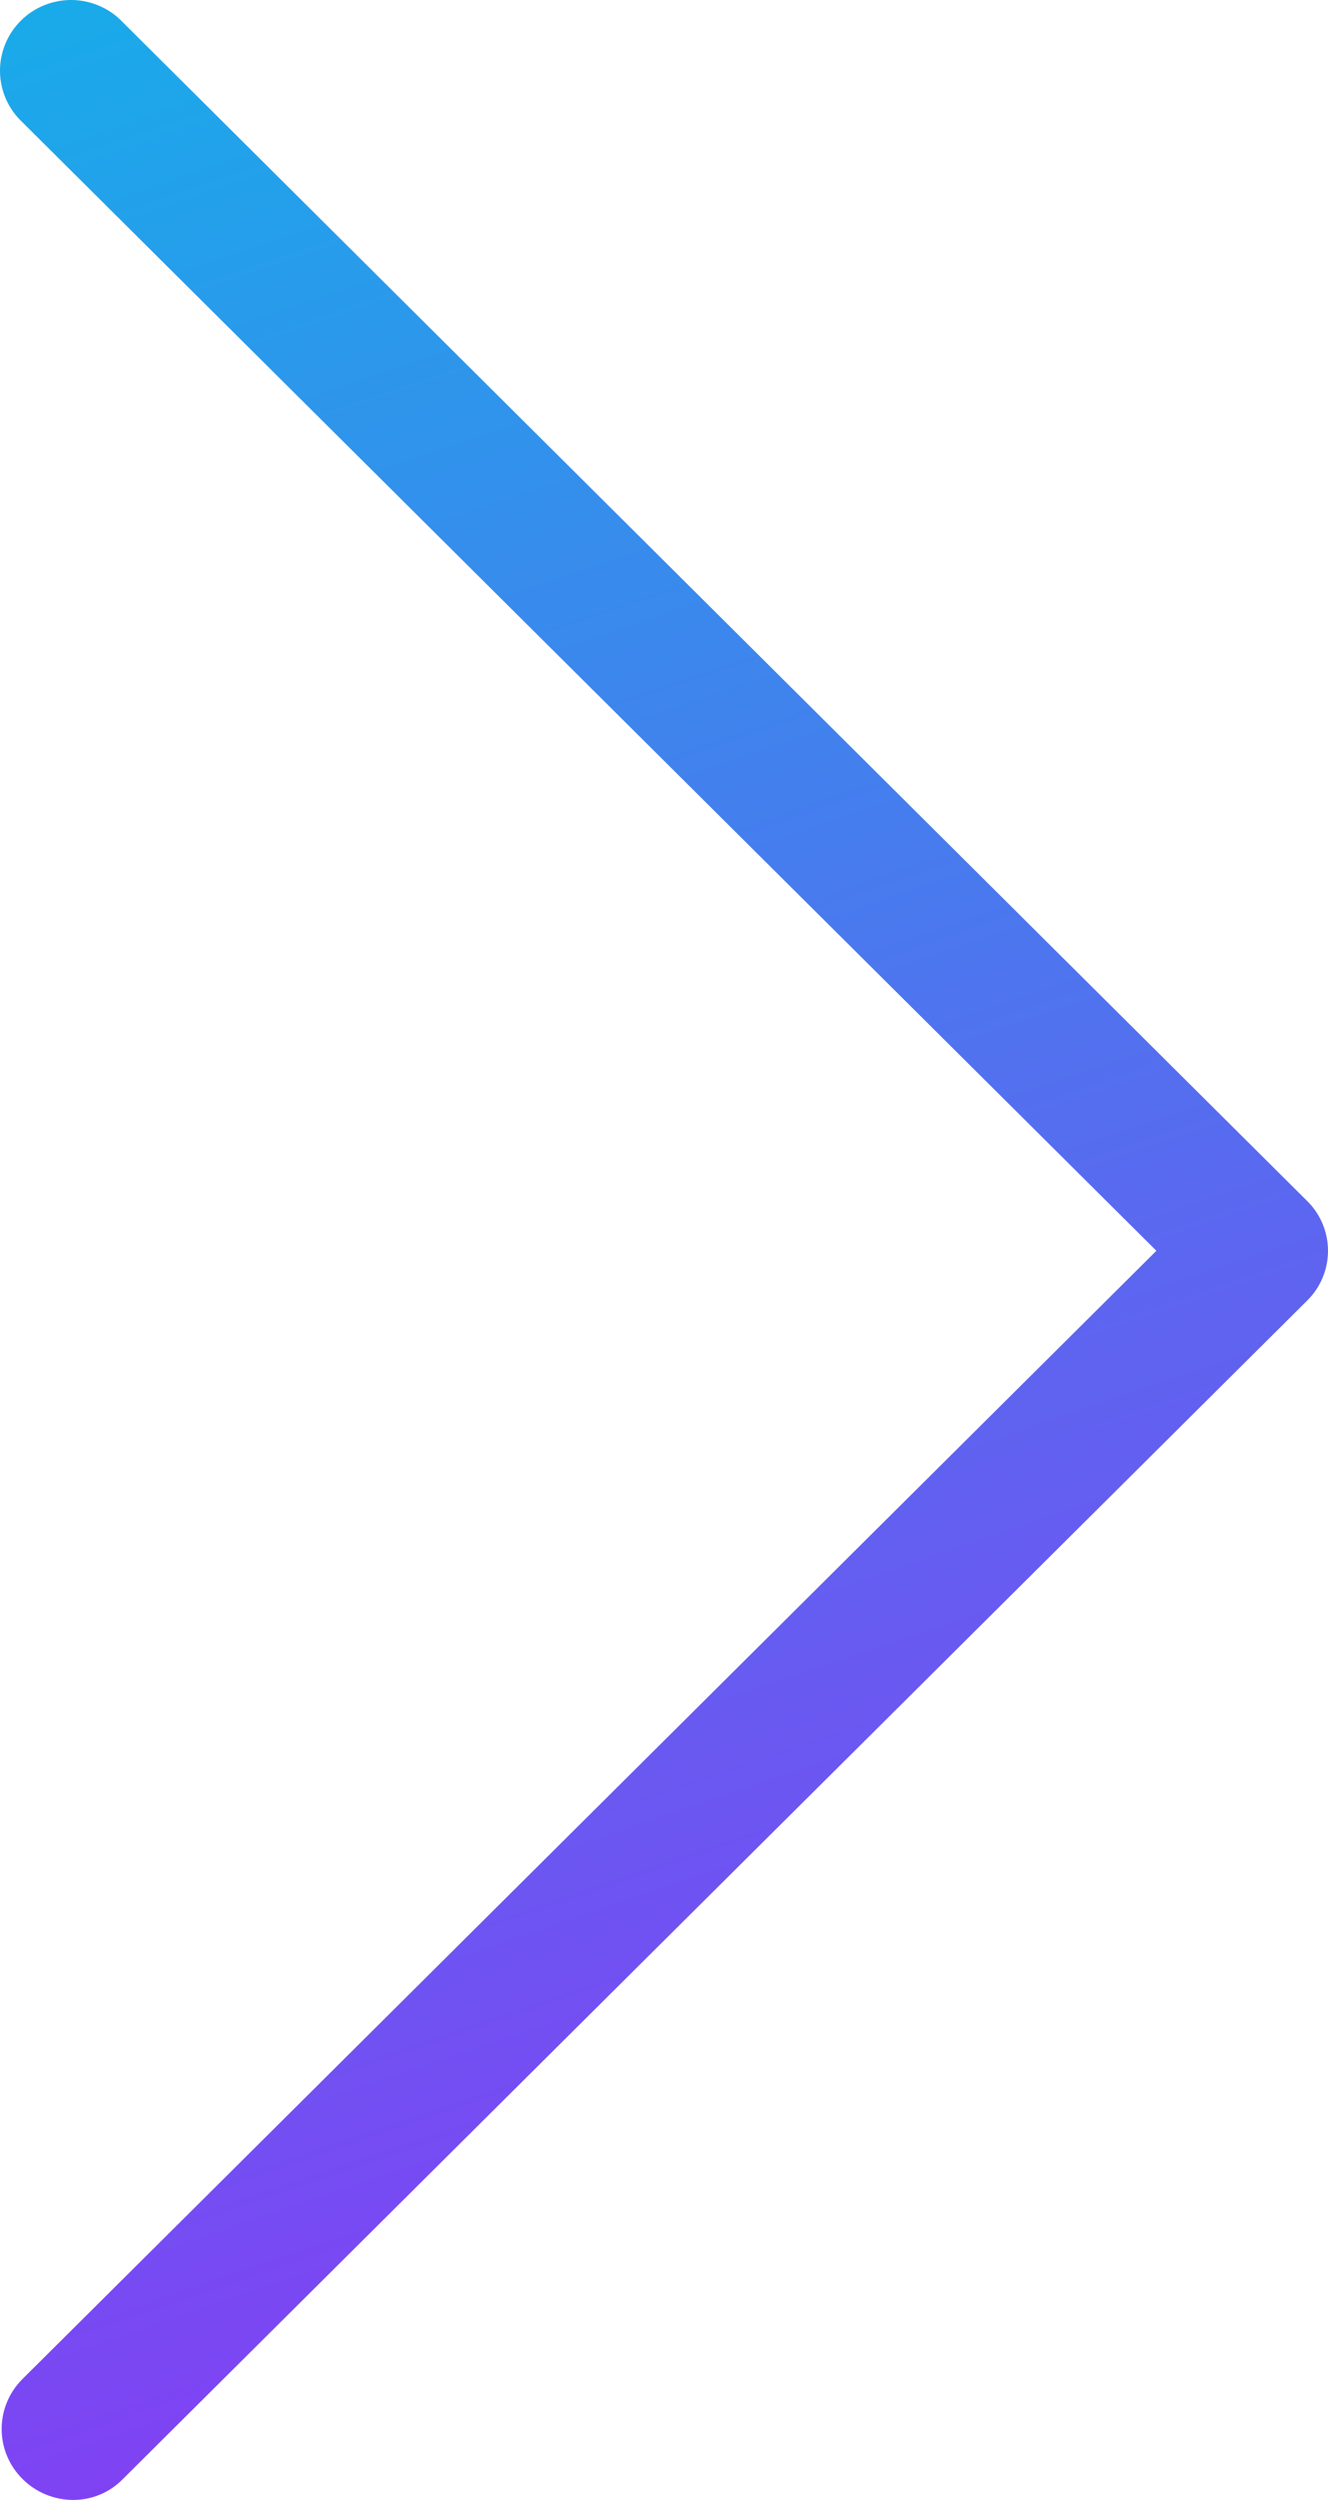 <?xml version="1.0" encoding="UTF-8"?> <svg xmlns="http://www.w3.org/2000/svg" width="34" height="64" viewBox="0 0 34 64" fill="none"><path d="M0.576 63.463C0.917 63.804 1.379 63.997 1.862 64C2.102 64.002 2.339 63.956 2.561 63.863C2.782 63.771 2.981 63.635 3.148 63.463L33.462 33.3C33.633 33.133 33.768 32.934 33.86 32.715C33.953 32.495 34 32.259 34 32.021C34 31.783 33.953 31.548 33.86 31.328C33.768 31.108 33.633 30.909 33.462 30.742L3.148 0.574C2.981 0.396 2.78 0.254 2.557 0.156C2.334 0.057 2.093 0.004 1.849 0C1.606 -0.004 1.363 0.041 1.137 0.132C0.911 0.223 0.705 0.358 0.533 0.53C0.36 0.702 0.224 0.906 0.133 1.131C0.041 1.356 -0.004 1.597 0 1.84C0.004 2.083 0.057 2.322 0.156 2.544C0.255 2.766 0.398 2.966 0.576 3.132L29.606 32.021L0.576 60.904C0.407 61.072 0.272 61.271 0.181 61.491C0.089 61.71 0.042 61.946 0.042 62.184C0.042 62.421 0.089 62.657 0.181 62.876C0.272 63.096 0.407 63.295 0.576 63.463Z" fill="url(#paint0_linear_131_2)"></path><defs><linearGradient id="paint0_linear_131_2" x1="-6.25914e-07" y1="-14.5" x2="29" y2="71" gradientUnits="userSpaceOnUse"><stop stop-color="#01C3E7"></stop><stop offset="1" stop-color="#9928F6"></stop></linearGradient></defs></svg> 